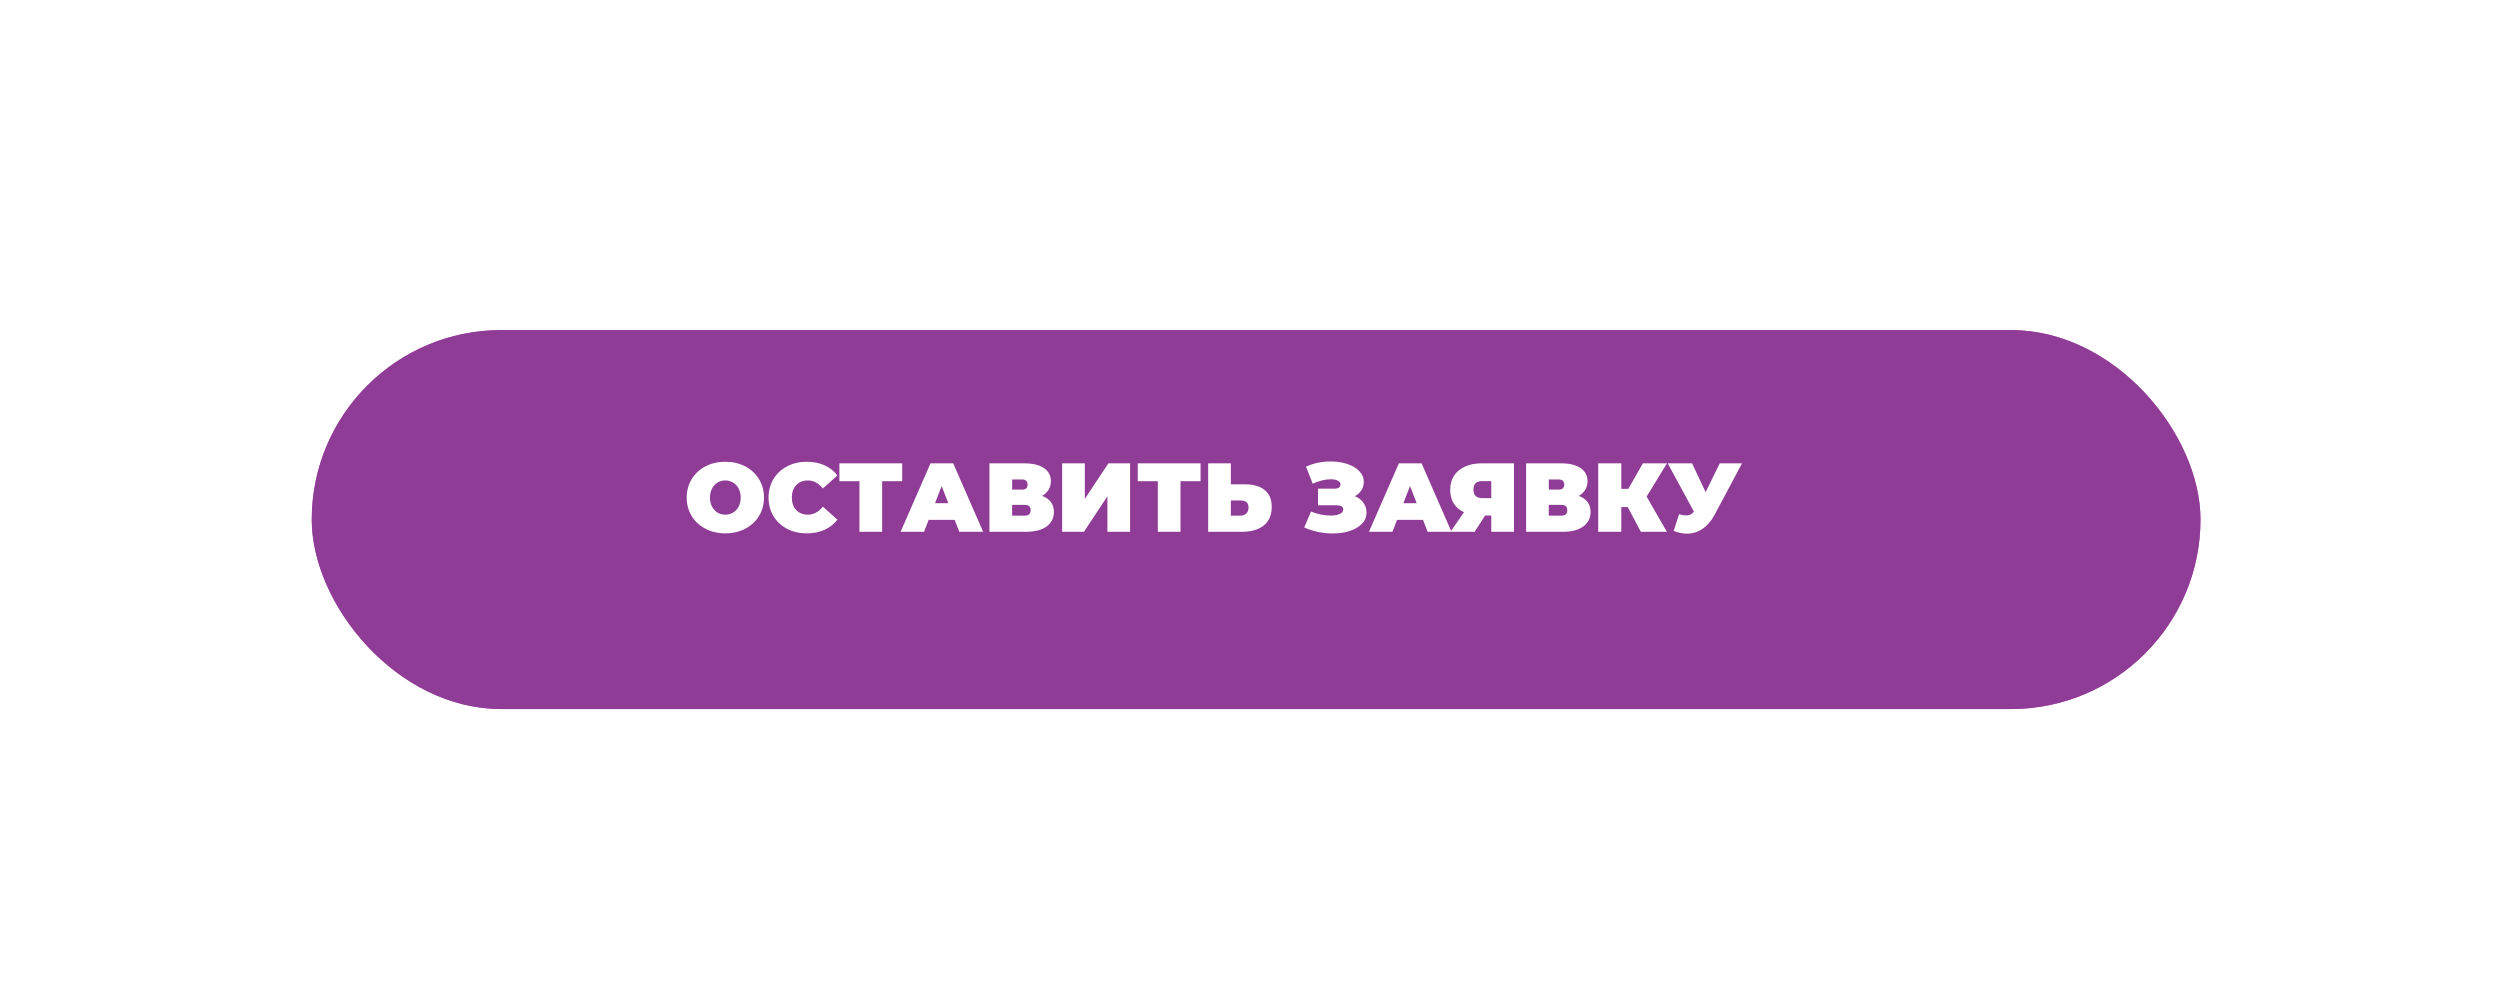 <?xml version="1.0" encoding="UTF-8"?> <svg xmlns="http://www.w3.org/2000/svg" width="409" height="162" viewBox="0 0 409 162" fill="none"> <g filter="url(#filter0_df_51_373)"> <rect x="50" y="50" width="309" height="62" rx="31" fill="#C25EBE"></rect> </g> <g filter="url(#filter1_d_51_373)"> <rect x="50" y="50" width="309" height="62" rx="31" fill="#8F3C97"></rect> </g> <path d="M118.665 87.256C117.459 87.256 116.377 87.005 115.417 86.504C114.457 86.003 113.705 85.309 113.161 84.424C112.617 83.528 112.345 82.52 112.345 81.4C112.345 80.28 112.617 79.277 113.161 78.392C113.705 77.496 114.457 76.797 115.417 76.296C116.377 75.795 117.459 75.544 118.665 75.544C119.87 75.544 120.953 75.795 121.913 76.296C122.873 76.797 123.625 77.496 124.169 78.392C124.713 79.277 124.985 80.28 124.985 81.4C124.985 82.52 124.713 83.528 124.169 84.424C123.625 85.309 122.873 86.003 121.913 86.504C120.953 87.005 119.87 87.256 118.665 87.256ZM118.665 84.2C119.134 84.2 119.555 84.088 119.929 83.864C120.313 83.629 120.617 83.304 120.841 82.888C121.065 82.461 121.177 81.965 121.177 81.4C121.177 80.835 121.065 80.344 120.841 79.928C120.617 79.501 120.313 79.176 119.929 78.952C119.555 78.717 119.134 78.6 118.665 78.6C118.195 78.6 117.769 78.717 117.385 78.952C117.011 79.176 116.713 79.501 116.489 79.928C116.265 80.344 116.153 80.835 116.153 81.4C116.153 81.965 116.265 82.461 116.489 82.888C116.713 83.304 117.011 83.629 117.385 83.864C117.769 84.088 118.195 84.2 118.665 84.2ZM131.976 87.256C130.792 87.256 129.725 87.011 128.776 86.52C127.826 86.019 127.08 85.325 126.536 84.44C126.002 83.544 125.736 82.531 125.736 81.4C125.736 80.269 126.002 79.261 126.536 78.376C127.08 77.48 127.826 76.787 128.776 76.296C129.725 75.795 130.792 75.544 131.976 75.544C133.064 75.544 134.034 75.736 134.888 76.12C135.741 76.504 136.445 77.059 137 77.784L134.616 79.912C133.922 79.037 133.106 78.6 132.168 78.6C131.378 78.6 130.744 78.856 130.264 79.368C129.784 79.869 129.544 80.547 129.544 81.4C129.544 82.253 129.784 82.936 130.264 83.448C130.744 83.949 131.378 84.2 132.168 84.2C133.106 84.2 133.922 83.763 134.616 82.888L137 85.016C136.445 85.741 135.741 86.296 134.888 86.68C134.034 87.064 133.064 87.256 131.976 87.256ZM147.598 78.728H144.318V87H140.606V78.728H137.326V75.8H147.598V78.728ZM156.185 85.048H151.929L151.177 87H147.337L152.233 75.8H155.945L160.841 87H156.937L156.185 85.048ZM155.145 82.328L154.057 79.512L152.969 82.328H155.145ZM170.483 81.128C171.112 81.352 171.592 81.688 171.923 82.136C172.253 82.573 172.419 83.112 172.419 83.752C172.419 84.755 172.019 85.549 171.219 86.136C170.429 86.712 169.309 87 167.859 87H161.875V75.8H167.555C168.941 75.8 170.013 76.056 170.771 76.568C171.539 77.08 171.923 77.8 171.923 78.728C171.923 79.261 171.795 79.731 171.539 80.136C171.293 80.541 170.941 80.872 170.483 81.128ZM165.587 80.104H167.187C167.805 80.104 168.115 79.832 168.115 79.288C168.115 78.723 167.805 78.44 167.187 78.44H165.587V80.104ZM167.683 84.36C168.301 84.36 168.611 84.061 168.611 83.464C168.611 82.888 168.301 82.6 167.683 82.6H165.587V84.36H167.683ZM173.765 75.8H177.477V81.624L181.333 75.8H184.885V87H181.173V81.192L177.333 87H173.765V75.8ZM196.411 78.728H193.131V87H189.419V78.728H186.139V75.8H196.411V78.728ZM203.688 79.24C205.085 79.24 206.163 79.555 206.92 80.184C207.677 80.803 208.056 81.72 208.056 82.936C208.056 84.248 207.624 85.256 206.76 85.96C205.896 86.653 204.712 87 203.208 87H197.656V75.8H201.368V79.24H203.688ZM202.952 84.36C203.336 84.36 203.651 84.243 203.896 84.008C204.141 83.763 204.264 83.427 204.264 83C204.264 82.253 203.827 81.88 202.952 81.88H201.368V84.36H202.952ZM221.66 81.176C222.257 81.421 222.721 81.779 223.052 82.248C223.393 82.717 223.564 83.251 223.564 83.848C223.564 84.552 223.313 85.165 222.812 85.688C222.321 86.2 221.655 86.595 220.812 86.872C219.98 87.139 219.052 87.272 218.028 87.272C216.396 87.272 214.844 86.947 213.372 86.296L214.476 83.688C214.999 83.901 215.543 84.067 216.108 84.184C216.673 84.291 217.207 84.344 217.708 84.344C218.316 84.344 218.807 84.259 219.18 84.088C219.564 83.917 219.756 83.667 219.756 83.336C219.756 82.888 219.388 82.664 218.652 82.664H215.628V79.944H218.332C218.652 79.944 218.892 79.885 219.052 79.768C219.223 79.651 219.308 79.485 219.308 79.272C219.308 78.995 219.159 78.781 218.86 78.632C218.572 78.483 218.188 78.408 217.708 78.408C217.26 78.408 216.775 78.472 216.252 78.6C215.729 78.728 215.233 78.909 214.764 79.144L213.66 76.344C214.897 75.779 216.241 75.496 217.692 75.496C218.663 75.496 219.559 75.629 220.38 75.896C221.212 76.163 221.873 76.552 222.364 77.064C222.865 77.565 223.116 78.157 223.116 78.84C223.116 79.341 222.988 79.795 222.732 80.2C222.476 80.605 222.119 80.931 221.66 81.176ZM232.81 85.048H228.554L227.802 87H223.962L228.858 75.8H232.57L237.466 87H233.562L232.81 85.048ZM231.77 82.328L230.682 79.512L229.594 82.328H231.77ZM247.683 75.8V87H243.971V84.344H242.963L241.251 87H237.299L239.507 83.8C238.782 83.459 238.222 82.979 237.827 82.36C237.443 81.731 237.251 80.989 237.251 80.136C237.251 79.251 237.459 78.483 237.875 77.832C238.302 77.181 238.905 76.68 239.683 76.328C240.462 75.976 241.379 75.8 242.435 75.8H247.683ZM242.499 78.712C241.539 78.712 241.059 79.165 241.059 80.072C241.059 81.021 241.539 81.496 242.499 81.496H243.971V78.712H242.499ZM258.28 81.128C258.909 81.352 259.389 81.688 259.72 82.136C260.05 82.573 260.216 83.112 260.216 83.752C260.216 84.755 259.816 85.549 259.016 86.136C258.226 86.712 257.106 87 255.656 87H249.672V75.8H255.352C256.738 75.8 257.81 76.056 258.568 76.568C259.336 77.08 259.72 77.8 259.72 78.728C259.72 79.261 259.592 79.731 259.336 80.136C259.09 80.541 258.738 80.872 258.28 81.128ZM253.384 80.104H254.984C255.602 80.104 255.912 79.832 255.912 79.288C255.912 78.723 255.602 78.44 254.984 78.44H253.384V80.104ZM255.48 84.36C256.098 84.36 256.408 84.061 256.408 83.464C256.408 82.888 256.098 82.6 255.48 82.6H253.384V84.36H255.48ZM269.386 81.24L272.698 87H268.442L266.298 82.952H265.242V87H261.466V75.8H265.242V79.976H266.394L268.778 75.8H272.714L269.386 81.24ZM284.997 75.8L280.501 84.232C279.967 85.235 279.311 85.997 278.533 86.52C277.765 87.043 276.917 87.304 275.989 87.304C275.274 87.304 274.549 87.155 273.813 86.856L274.693 84.136C275.162 84.264 275.546 84.328 275.845 84.328C276.122 84.328 276.357 84.28 276.549 84.184C276.751 84.088 276.943 83.928 277.125 83.704L272.837 75.8H276.821L279.045 80.52L281.349 75.8H284.997Z" fill="white"></path> <defs> <filter id="filter0_df_51_373" x="0" y="0" width="409" height="162" filterUnits="userSpaceOnUse" color-interpolation-filters="sRGB"> <feFlood flood-opacity="0" result="BackgroundImageFix"></feFlood> <feColorMatrix in="SourceAlpha" type="matrix" values="0 0 0 0 0 0 0 0 0 0 0 0 0 0 0 0 0 0 127 0" result="hardAlpha"></feColorMatrix> <feOffset dx="1" dy="4"></feOffset> <feGaussianBlur stdDeviation="7.5"></feGaussianBlur> <feColorMatrix type="matrix" values="0 0 0 0 0 0 0 0 0 0 0 0 0 0 0 0 0 0 0.15 0"></feColorMatrix> <feBlend mode="normal" in2="BackgroundImageFix" result="effect1_dropShadow_51_373"></feBlend> <feBlend mode="normal" in="SourceGraphic" in2="effect1_dropShadow_51_373" result="shape"></feBlend> <feGaussianBlur stdDeviation="25" result="effect2_foregroundBlur_51_373"></feGaussianBlur> </filter> <filter id="filter1_d_51_373" x="36" y="39" width="339" height="92" filterUnits="userSpaceOnUse" color-interpolation-filters="sRGB"> <feFlood flood-opacity="0" result="BackgroundImageFix"></feFlood> <feColorMatrix in="SourceAlpha" type="matrix" values="0 0 0 0 0 0 0 0 0 0 0 0 0 0 0 0 0 0 127 0" result="hardAlpha"></feColorMatrix> <feOffset dx="1" dy="4"></feOffset> <feGaussianBlur stdDeviation="7.5"></feGaussianBlur> <feColorMatrix type="matrix" values="0 0 0 0 0 0 0 0 0 0 0 0 0 0 0 0 0 0 0.15 0"></feColorMatrix> <feBlend mode="normal" in2="BackgroundImageFix" result="effect1_dropShadow_51_373"></feBlend> <feBlend mode="normal" in="SourceGraphic" in2="effect1_dropShadow_51_373" result="shape"></feBlend> </filter> </defs> </svg> 